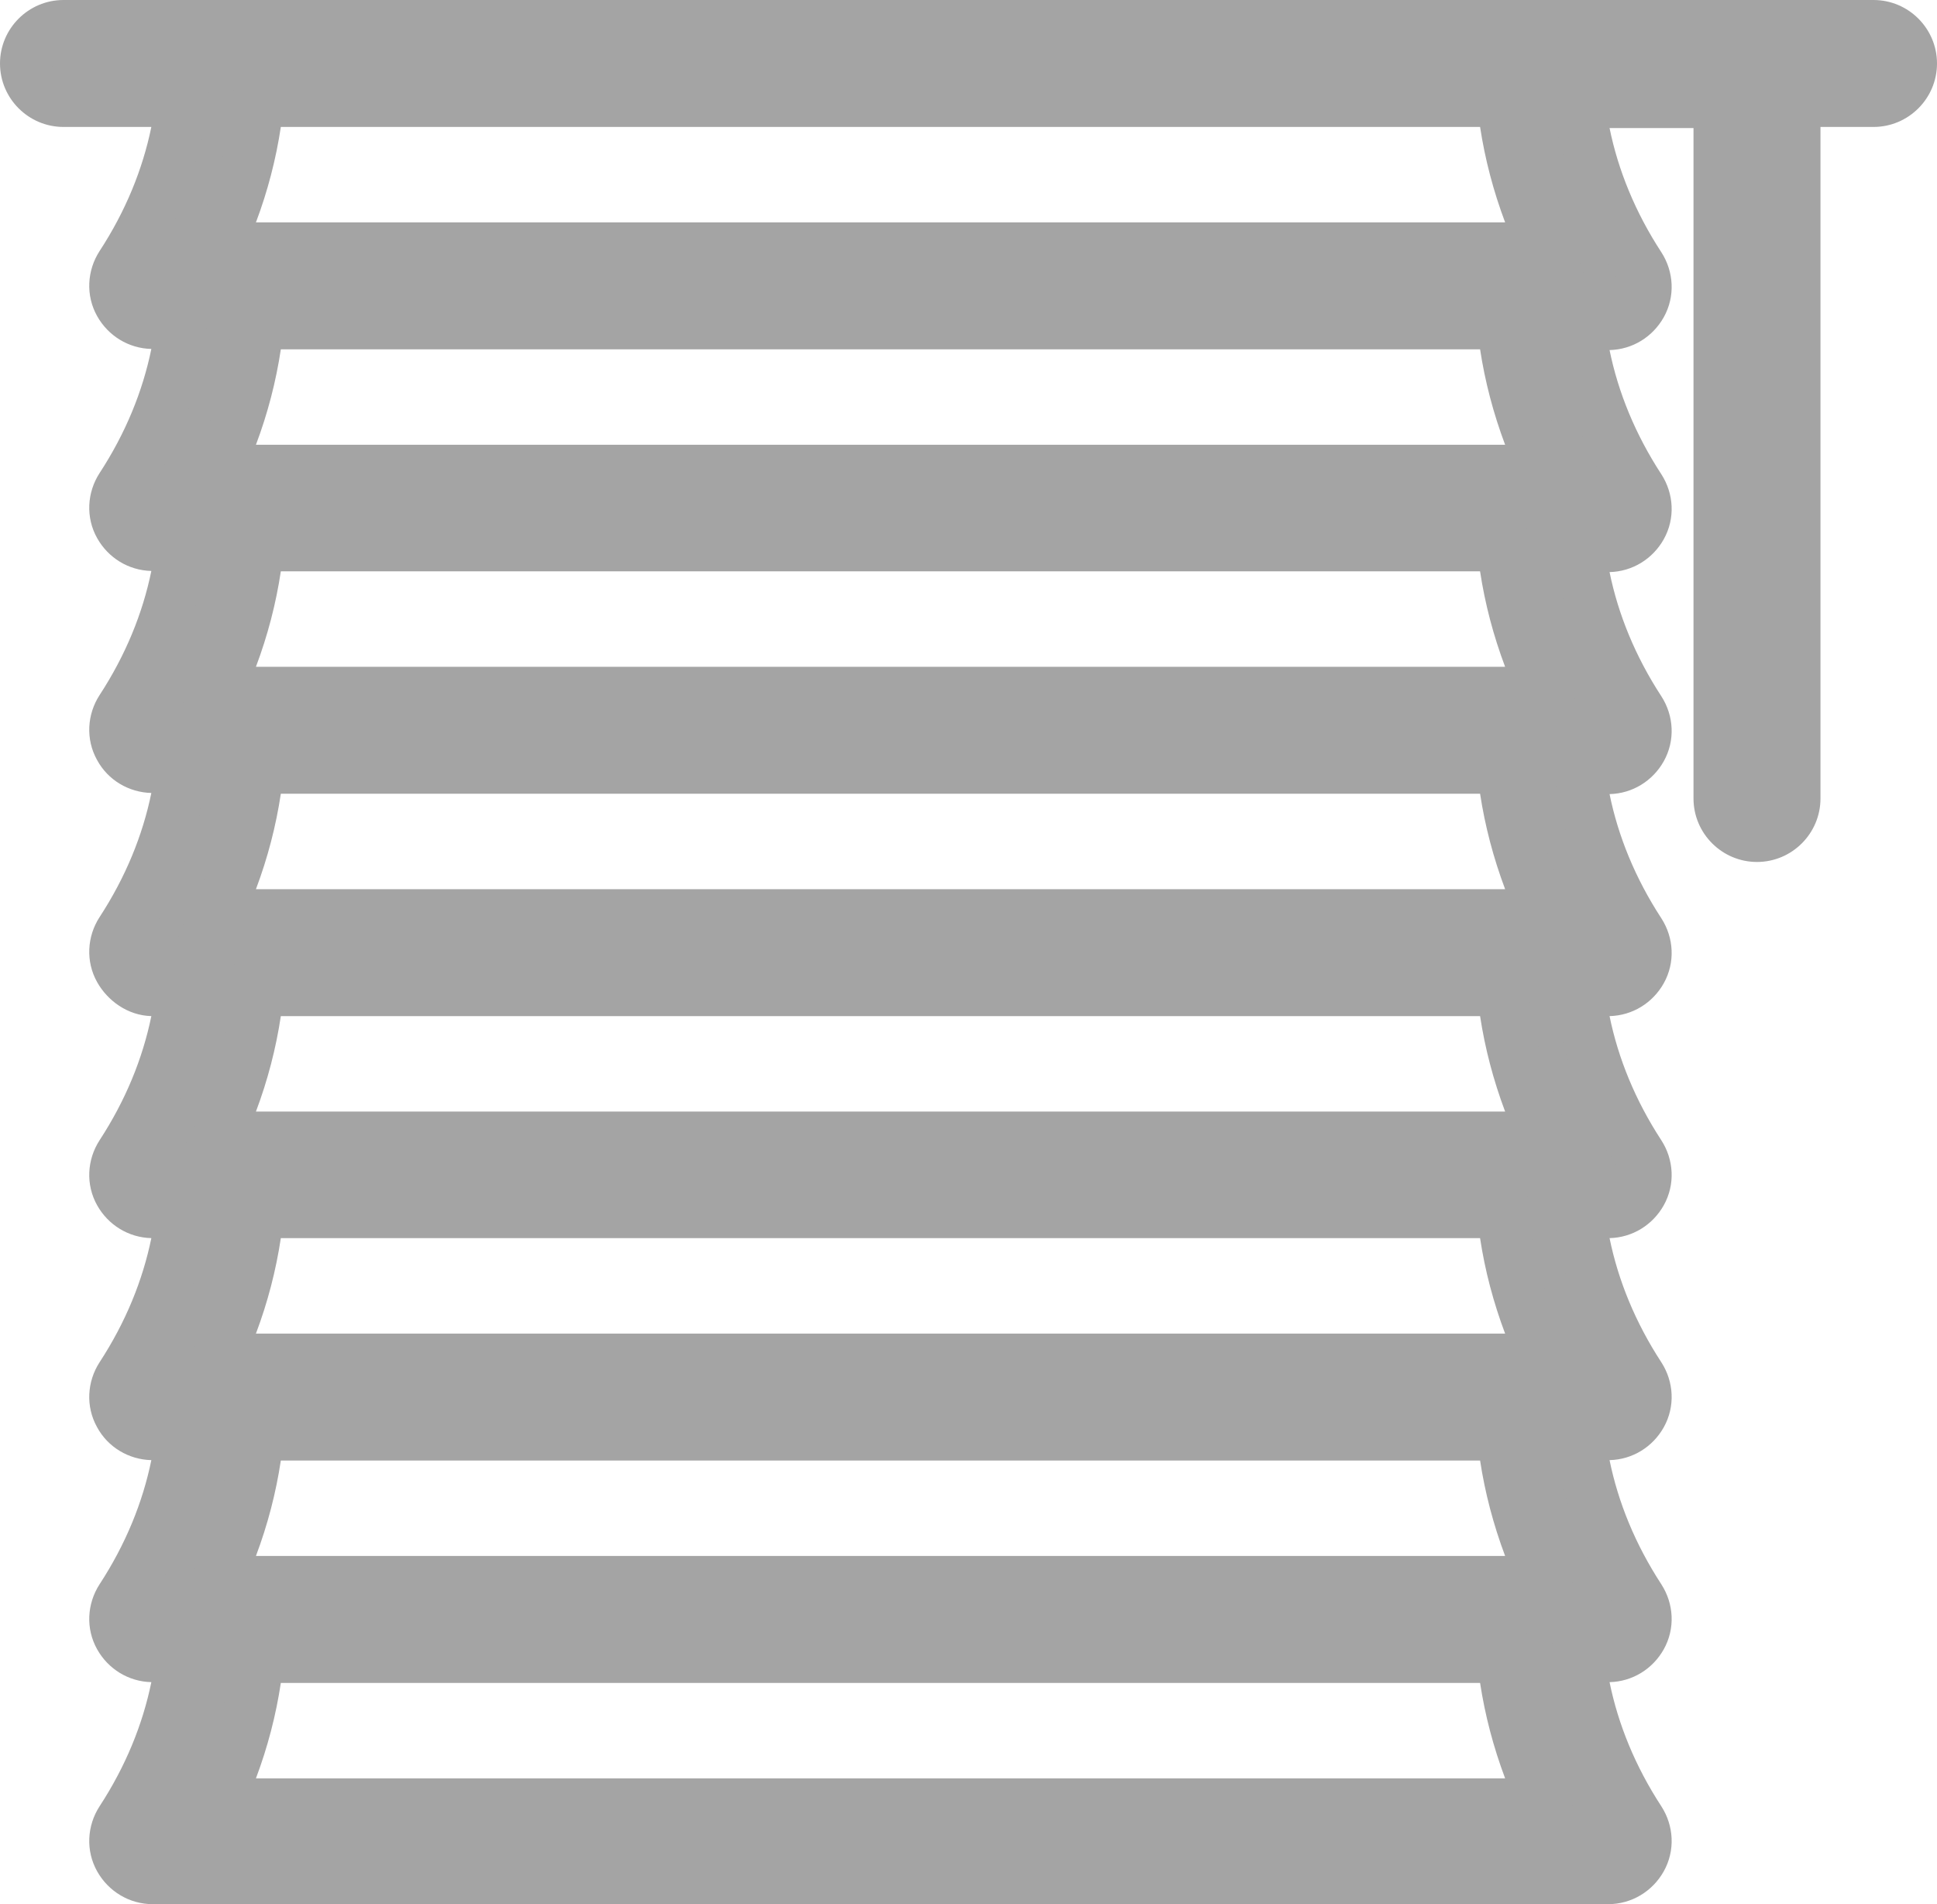 <?xml version="1.0" encoding="UTF-8"?> <svg xmlns="http://www.w3.org/2000/svg" width="526" height="517" viewBox="0 0 526 517" fill="none"><path d="M508.76 7H417.931H60.35H17.24C11.608 7 7 11.605 7 17.234C7 22.863 11.608 27.468 17.24 27.468H49.291C47.55 42.717 42.123 57.863 32.907 71.986C30.859 75.158 30.654 79.15 32.498 82.424C34.341 85.699 37.72 87.746 41.509 87.746H49.291C47.55 102.995 42.123 118.141 32.907 132.264C30.859 135.436 30.654 139.428 32.498 142.703C34.341 145.977 37.72 148.024 41.509 148.024H49.291C47.55 163.273 42.123 178.419 32.907 192.542C30.859 195.715 30.654 199.706 32.498 202.981C34.238 206.256 37.72 208.302 41.509 208.302H49.291C47.55 223.551 42.123 238.697 32.907 252.82C30.859 255.993 30.654 259.984 32.498 263.259C34.341 266.534 37.822 268.887 41.509 268.887H49.291C47.55 284.136 42.123 299.282 32.907 313.405C30.859 316.578 30.654 320.569 32.498 323.844C34.341 327.119 37.72 329.166 41.509 329.166H49.291C47.55 344.414 42.123 359.561 32.907 373.683C30.859 376.856 30.654 380.847 32.498 384.122C34.238 387.397 37.72 389.444 41.509 389.444H49.291C47.55 404.692 42.123 419.839 32.907 433.962C30.859 437.134 30.654 441.125 32.498 444.4C34.341 447.675 37.72 449.722 41.509 449.722H49.291C47.55 464.97 42.123 480.117 32.907 494.24C30.859 497.412 30.654 501.404 32.498 504.678C34.341 507.953 37.72 510 41.509 510H436.67C440.459 510 443.838 507.953 445.682 504.678C447.525 501.404 447.32 497.412 445.272 494.24C436.056 480.117 430.629 464.97 428.888 449.722H436.67C440.459 449.722 443.838 447.675 445.682 444.4C447.525 441.125 447.32 437.134 445.272 433.962C436.056 419.839 430.629 404.692 428.888 389.444H436.67C440.459 389.444 443.838 387.397 445.682 384.122C447.525 380.847 447.32 376.856 445.272 373.683C436.056 359.561 430.629 344.414 428.888 329.166H436.67C440.459 329.166 443.838 327.119 445.682 323.844C447.525 320.569 447.32 316.578 445.272 313.405C436.056 299.282 430.629 284.136 428.888 268.887H436.67C440.459 268.887 443.838 266.841 445.682 263.566C447.525 260.291 447.32 256.3 445.272 253.127C436.056 239.004 430.629 223.858 428.888 208.609H436.67C440.459 208.609 443.838 206.563 445.682 203.288C447.525 200.013 447.32 196.022 445.272 192.849C436.056 178.726 430.629 163.58 428.888 148.331H436.67C440.459 148.331 443.838 146.284 445.682 143.01C447.525 139.735 447.32 135.743 445.272 132.571C436.056 118.448 430.629 103.302 428.888 88.053H436.67C440.459 88.053 443.838 86.006 445.682 82.731C447.525 79.457 447.32 75.465 445.272 72.293C436.056 58.17 430.629 43.024 428.888 27.775H466.878V216.797C466.878 222.425 471.486 227.031 477.118 227.031C482.75 227.031 487.358 222.425 487.358 216.797V27.468H508.76C514.392 27.468 519 22.863 519 17.234C519 11.605 514.392 7 508.76 7ZM419.262 489.839H58.917C65.061 476.944 68.747 463.435 70.078 449.927H408.101C409.432 463.435 413.221 476.944 419.262 489.839ZM419.262 429.459H417.829H60.35H58.917C65.061 416.564 68.747 403.055 70.078 389.546H408.101C409.432 403.055 413.221 416.564 419.262 429.459ZM419.262 369.078H417.829H60.35H58.917C65.061 356.183 68.747 342.674 70.078 329.166H408.101C409.432 342.777 413.221 356.183 419.262 369.078ZM419.262 308.8H417.829H60.35H58.917C65.061 295.905 68.747 282.396 70.078 268.887H408.101C409.432 282.396 413.221 295.905 419.262 308.8ZM419.262 248.42H417.829H60.35H58.917C65.061 235.525 68.747 222.016 70.078 208.507H408.101C409.432 222.016 413.221 235.525 419.262 248.42ZM419.262 188.039H417.829H60.35H58.917C65.061 175.144 68.747 161.635 70.078 148.127H408.101C409.432 161.738 413.221 175.144 419.262 188.039ZM419.262 127.761H417.829H60.35H58.917C65.061 114.866 68.747 101.357 70.078 87.848H408.101C409.432 101.357 413.221 114.866 419.262 127.761ZM419.262 67.38H417.829H60.35H58.917C65.061 54.486 68.747 40.977 70.078 27.468H408.101C409.432 40.977 413.221 54.486 419.262 67.38Z" fill="#A4A4A4"></path><path fill-rule="evenodd" clip-rule="evenodd" d="M0 17.234C0 7.735 7.746 0 17.24 0H508.76C518.254 0 526 7.735 526 17.234C526 26.733 518.254 34.468 508.76 34.468H494.358V216.797C494.358 226.295 486.613 234.031 477.118 234.031C467.624 234.031 459.878 226.295 459.878 216.797V34.775H437.082C439.431 46.272 444.081 57.658 451.134 68.467L451.144 68.482L451.153 68.496C454.537 73.738 454.964 80.511 451.782 86.165C448.803 91.456 443.31 94.903 437.081 95.048C439.43 106.547 444.08 117.935 451.134 128.745L451.144 128.76L451.153 128.774C454.537 134.016 454.964 140.789 451.782 146.443C448.803 151.735 443.31 155.181 437.081 155.326C439.43 166.825 444.08 178.213 451.134 189.024L451.144 189.038L451.153 189.053C454.537 194.294 454.964 201.067 451.782 206.721C448.804 212.013 443.31 215.459 437.081 215.605C439.43 227.103 444.08 238.491 451.134 249.302L451.144 249.316L451.153 249.331C454.537 254.572 454.964 261.345 451.782 266.999C448.803 272.291 443.31 275.737 437.081 275.883C439.43 287.382 444.08 298.769 451.134 309.58L451.144 309.594L451.153 309.609C454.537 314.85 454.964 321.623 451.782 327.277C448.803 332.569 443.31 336.015 437.081 336.161C439.43 347.66 444.08 359.047 451.134 369.858L451.144 369.872L451.153 369.887C454.537 375.129 454.964 381.901 451.782 387.555C448.804 392.847 443.31 396.293 437.081 396.439C439.43 407.938 444.08 419.325 451.134 430.136L451.144 430.151L451.153 430.165C454.537 435.407 454.964 442.18 451.782 447.834C448.803 453.125 443.31 456.572 437.081 456.717C439.43 468.216 444.08 479.604 451.134 490.414L451.144 490.429L451.153 490.443C454.537 495.685 454.964 502.458 451.782 508.112C448.738 513.52 443.067 517 436.67 517H41.509C35.112 517 29.441 513.519 26.397 508.112C23.215 502.458 23.642 495.685 27.026 490.443L27.035 490.429L27.045 490.414C34.1 479.604 38.749 468.216 41.098 456.717C34.87 456.572 29.376 453.125 26.397 447.834C23.215 442.18 23.642 435.407 27.026 430.165L27.035 430.151L27.045 430.136C34.1 419.325 38.749 407.938 41.098 396.439C34.993 396.295 29.3 392.954 26.356 387.482C23.219 381.843 23.657 375.106 27.026 369.887L27.035 369.872L27.045 369.858C34.1 359.047 38.749 347.66 41.098 336.161C34.87 336.015 29.376 332.569 26.397 327.277C23.215 321.623 23.642 314.851 27.026 309.609L27.035 309.594L27.045 309.58C34.1 298.769 38.75 287.381 41.098 275.882C34.65 275.717 29.205 271.68 26.397 266.692C23.215 261.038 23.642 254.265 27.026 249.024L27.035 249.009L27.045 248.995C34.1 238.184 38.749 226.796 41.098 215.298C34.993 215.154 29.3 211.813 26.357 206.341C23.219 200.702 23.657 193.965 27.026 188.746L27.035 188.731L27.045 188.717C34.1 177.906 38.749 166.518 41.098 155.019C34.87 154.874 29.376 151.428 26.397 146.136C23.215 140.482 23.642 133.709 27.026 128.467L27.035 128.453L27.045 128.438C34.1 117.628 38.749 106.24 41.098 94.741C34.87 94.596 29.376 91.149 26.397 85.858C23.215 80.204 23.642 73.431 27.026 68.189L27.035 68.175L27.045 68.16C34.099 57.351 38.748 45.965 41.097 34.468H17.24C7.746 34.468 0 26.733 0 17.234ZM17.24 14C15.47 14 14 15.475 14 17.234C14 18.993 15.47 20.468 17.24 20.468H57.136L56.246 28.262C54.378 44.629 48.561 60.8 38.781 75.793C38.076 76.894 38.095 78.098 38.598 78.991C39.24 80.133 40.328 80.746 41.509 80.746H57.136L56.246 88.54C54.378 104.907 48.561 121.079 38.781 136.071C38.076 137.172 38.095 138.376 38.598 139.269C39.24 140.411 40.328 141.024 41.509 141.024H57.136L56.246 148.818C54.378 165.185 48.561 181.357 38.781 196.349C38.076 197.45 38.095 198.655 38.598 199.547L38.639 199.621L38.679 199.695C39.163 200.606 40.219 201.302 41.509 201.302H57.136L56.246 209.096C54.378 225.463 48.561 241.635 38.781 256.628C38.076 257.728 38.095 258.933 38.598 259.825C39.417 261.282 40.763 261.888 41.509 261.888H57.136L56.246 269.681C54.378 286.048 48.561 302.22 38.781 317.212C38.076 318.313 38.095 319.518 38.598 320.411C39.24 321.553 40.328 322.166 41.509 322.166H57.136L56.246 329.96C54.378 346.326 48.561 362.498 38.781 377.491C38.076 378.591 38.095 379.796 38.598 380.689L38.639 380.762L38.679 380.836C39.163 381.747 40.219 382.444 41.509 382.444H57.136L56.246 390.238C54.378 406.604 48.562 422.775 38.782 437.767C38.076 438.868 38.095 440.074 38.598 440.967C39.24 442.109 40.328 442.722 41.509 442.722H57.136L56.246 450.516C54.378 466.883 48.561 483.054 38.781 498.047C38.076 499.147 38.095 500.352 38.598 501.245C39.24 502.387 40.328 503 41.509 503H436.67C437.851 503 438.939 502.387 439.581 501.245C440.084 500.353 440.103 499.148 439.399 498.048C429.618 483.055 423.802 466.883 421.933 450.516L421.043 442.722H436.67C437.851 442.722 438.939 442.109 439.581 440.967C440.084 440.074 440.103 438.869 439.398 437.768C429.618 422.776 423.802 406.604 421.933 390.238L421.043 382.444H436.67C437.851 382.444 438.939 381.831 439.581 380.689C440.084 379.796 440.103 378.592 439.399 377.492C429.618 362.499 423.802 346.327 421.933 329.96L421.043 322.166H436.67C437.851 322.166 438.939 321.553 439.581 320.411C440.084 319.518 440.103 318.314 439.399 317.214C429.618 302.221 423.802 286.049 421.933 269.681L421.043 261.888H436.67C437.851 261.888 438.939 261.274 439.581 260.132C440.084 259.24 440.103 258.036 439.399 256.936C429.618 241.943 423.802 225.771 421.933 209.403L421.043 201.609H436.67C437.851 201.609 438.939 200.996 439.581 199.854C440.084 198.962 440.103 197.758 439.399 196.658C429.618 181.665 423.802 165.492 421.933 149.125L421.043 141.331H436.67C437.851 141.331 438.939 140.718 439.581 139.576C440.084 138.684 440.103 137.48 439.399 136.379C429.618 121.386 423.802 105.214 421.933 88.847L421.043 81.053H436.67C437.851 81.053 438.939 80.44 439.581 79.298C440.084 78.406 440.103 77.201 439.399 76.101C429.618 61.108 423.802 44.936 421.933 28.569L421.043 20.775H473.878V216.797C473.878 218.555 475.349 220.031 477.118 220.031C478.888 220.031 480.358 218.555 480.358 216.797V20.468H508.76C510.53 20.468 512 18.993 512 17.234C512 15.475 510.53 14 508.76 14H17.24ZM63.734 20.468H414.445L415.067 26.782C416.316 39.456 419.878 52.195 425.601 64.411L430.272 74.38H47.828L52.597 64.37C58.392 52.209 61.86 39.487 63.112 26.782L63.734 20.468ZM76.26 34.468C74.949 43.197 72.703 51.883 69.5 60.38H408.722C405.538 51.9 403.252 43.214 401.925 34.468H76.26ZM63.734 80.848H414.445L415.067 87.162C416.316 99.836 419.878 112.575 425.601 124.791L430.272 134.761H47.828L52.597 124.75C58.392 112.59 61.86 99.868 63.112 87.162L63.734 80.848ZM76.26 94.848C74.949 103.577 72.703 112.264 69.5 120.761H408.722C405.538 112.28 403.252 103.594 401.925 94.848H76.26ZM63.734 141.127H414.45L415.068 147.445C416.316 160.212 419.875 172.848 425.601 185.069L430.272 195.039H47.828L52.597 185.028C58.392 172.868 61.86 160.146 63.112 147.44L63.734 141.127ZM76.26 155.127C74.949 163.855 72.703 172.542 69.5 181.039H408.717C405.532 172.574 403.246 163.911 401.92 155.127H76.26ZM63.734 201.507H414.445L415.067 207.821C416.316 220.495 419.878 233.234 425.601 245.45L430.272 255.42H47.828L52.597 245.409C58.392 233.248 61.86 220.526 63.112 207.821L63.734 201.507ZM76.26 215.507C74.949 224.236 72.703 232.923 69.5 241.42H408.722C405.538 232.939 403.252 224.253 401.925 215.507H76.26ZM63.734 261.888H414.445L415.067 268.201C416.316 280.875 419.878 293.615 425.601 305.83L430.272 315.8H47.828L52.597 305.789C58.392 293.629 61.86 280.907 63.112 268.201L63.734 261.888ZM76.26 275.887C74.949 284.616 72.703 293.303 69.5 301.8H408.722C405.538 293.319 403.252 284.633 401.925 275.887H76.26ZM63.734 322.166H414.45L415.068 328.484C416.316 341.251 419.875 353.887 425.601 366.108L430.272 376.078H47.828L52.597 366.067C58.392 353.907 61.86 341.185 63.112 328.479L63.734 322.166ZM76.26 336.166C74.949 344.894 72.703 353.581 69.5 362.078H408.717C405.532 353.613 403.246 344.951 401.92 336.166H76.26ZM63.734 382.546H414.445L415.067 388.86C416.316 401.534 419.878 414.273 425.601 426.489L430.272 436.459H47.828L52.597 426.448C58.392 414.287 61.86 401.565 63.112 388.86L63.734 382.546ZM76.26 396.546C74.949 405.275 72.703 413.962 69.5 422.459H408.722C405.538 413.978 403.252 405.292 401.925 396.546H76.26ZM63.734 442.927H414.445L415.067 449.24C416.316 461.914 419.878 474.654 425.601 486.869L430.272 496.839H47.828L52.597 486.828C58.392 474.668 61.86 461.946 63.112 449.24L63.734 442.927ZM76.26 456.927C74.949 465.655 72.703 474.342 69.5 482.839H408.722C405.538 474.358 403.252 465.672 401.925 456.927H76.26Z" fill="#A4A4A4"></path></svg> 